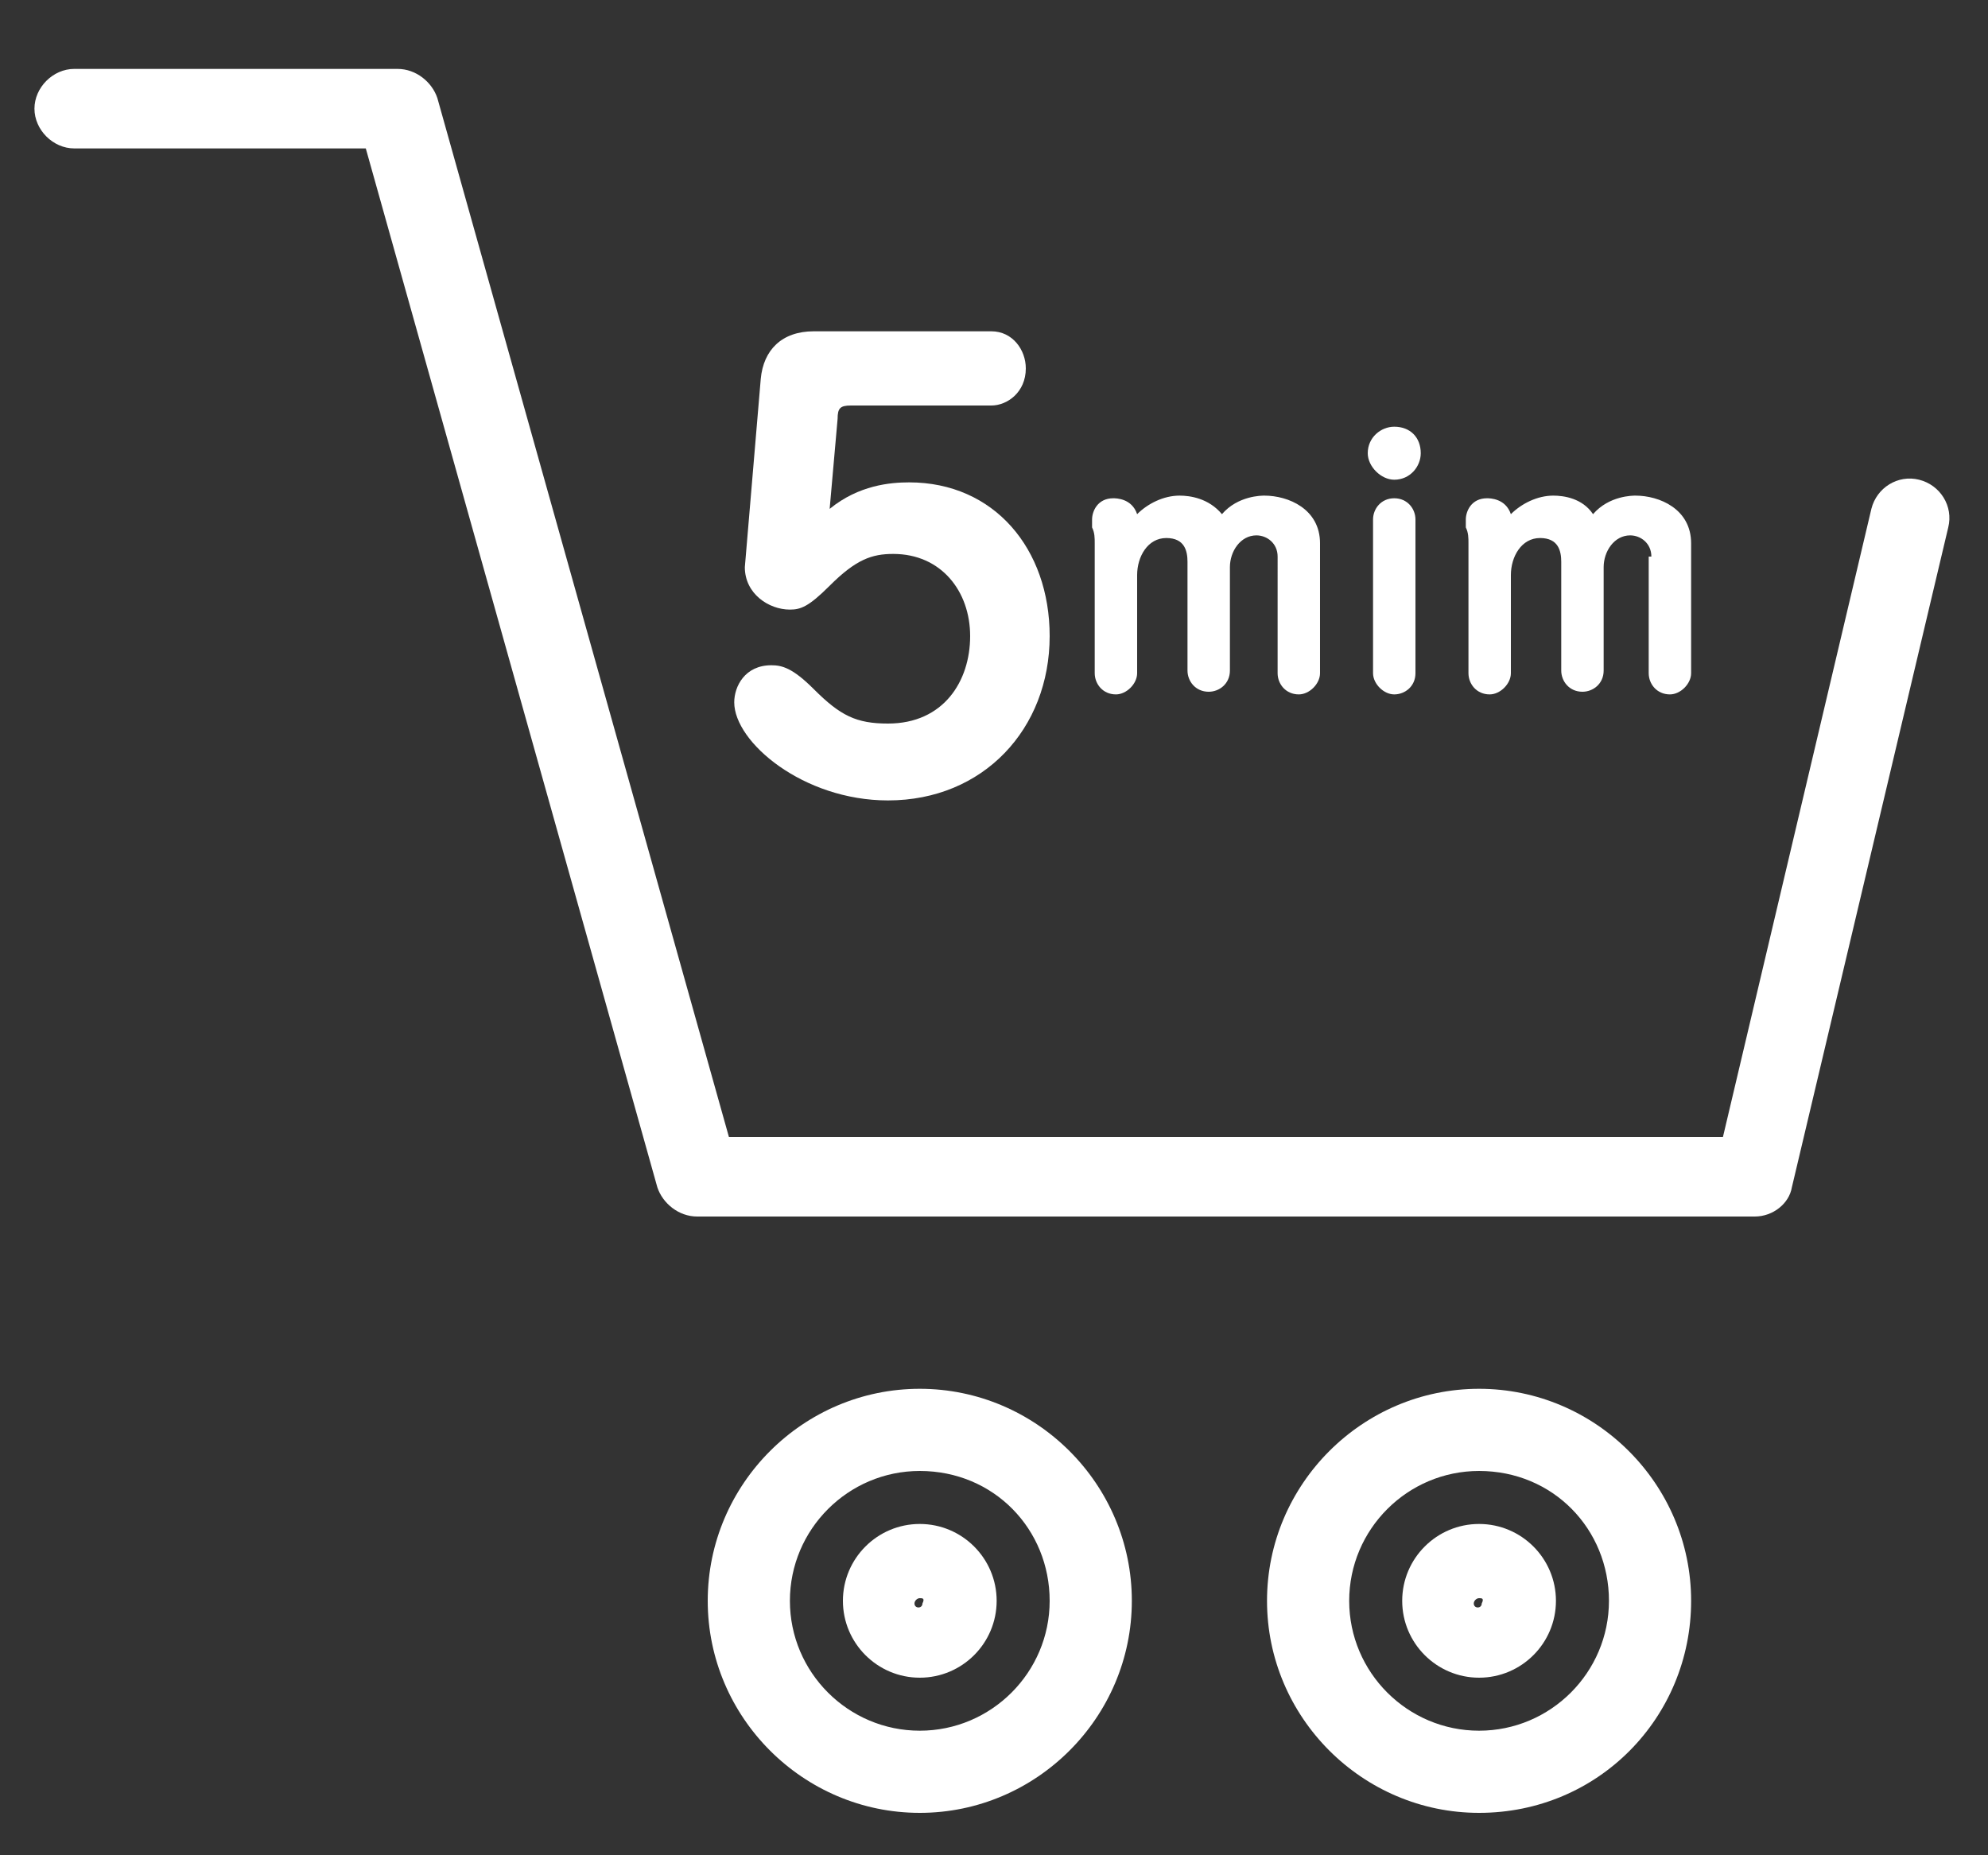 <?xml version="1.0" encoding="utf-8"?>
<!-- Generator: Adobe Illustrator 24.1.0, SVG Export Plug-In . SVG Version: 6.00 Build 0)  -->
<svg version="1.1" id="レイヤー_1" xmlns="http://www.w3.org/2000/svg" xmlns:xlink="http://www.w3.org/1999/xlink" x="0px"
	 y="0px" viewBox="0 0 75 70" style="enable-background:new 0 0 75 70;" xml:space="preserve">
<rect x="0" y="0" width="75" height="70" fill="#333333" stroke="none"/>
<style type="text/css">
	.st0{fill:#FFFFFF;}
</style>
<g>
	<path class="st0" d="M66.2,45.9H26.3c-0.7,0-1.3-0.5-1.5-1.1l-11-39.2h-11c-0.8,0-1.5-0.7-1.5-1.5s0.7-1.5,1.5-1.5H15
		c0.7,0,1.3,0.5,1.5,1.1l11,39.2H65l5.6-23.7c0.2-0.8,1-1.3,1.8-1.1c0.8,0.2,1.3,1,1.1,1.8l-5.9,24.9C67.5,45.4,66.9,45.9,66.2,45.9
		z"/>
	<path class="st0" d="M34.7,68.4c-4.4,0-8-3.6-8-8s3.6-8,8-8s8,3.6,8,8S39.1,68.4,34.7,68.4z M34.7,55.5c-2.7,0-4.9,2.2-4.9,4.9
		s2.2,4.9,4.9,4.9c2.7,0,4.9-2.2,4.9-4.9S37.5,55.5,34.7,55.5z"/>
	<path class="st0" d="M34.7,63.3c-1.6,0-2.9-1.3-2.9-2.9c0-1.6,1.3-2.9,2.9-2.9c1.6,0,2.9,1.3,2.9,2.9C37.6,62,36.3,63.3,34.7,63.3z
		 M34.7,60.3c-0.1,0-0.2,0.1-0.2,0.2c0,0.2,0.3,0.2,0.3,0C34.9,60.3,34.8,60.3,34.7,60.3z"/>
	<path class="st0" d="M55.8,68.4c-4.4,0-8-3.6-8-8c0-4.4,3.6-8,8-8s8,3.6,8,8C63.8,64.8,60.3,68.4,55.8,68.4z M55.8,55.5
		c-2.7,0-4.9,2.2-4.9,4.9s2.2,4.9,4.9,4.9c2.7,0,4.9-2.2,4.9-4.9S58.6,55.5,55.8,55.5z"/>
	<path class="st0" d="M55.8,63.3c-1.6,0-2.9-1.3-2.9-2.9c0-1.6,1.3-2.9,2.9-2.9c1.6,0,2.9,1.3,2.9,2.9C58.7,62,57.4,63.3,55.8,63.3z
		 M55.8,60.3c-0.1,0-0.2,0.1-0.2,0.2c0,0.2,0.3,0.2,0.3,0C56,60.3,55.9,60.3,55.8,60.3z"/>
	<g>
		<path class="st0" d="M28.7,14.3c0.1-1.1,0.8-1.8,2-1.8h6.7c0.8,0,1.3,0.7,1.3,1.4c0,0.9-0.7,1.4-1.3,1.4h-5.3
			c-0.4,0-0.5,0.1-0.5,0.5l-0.3,3.4c1.1-0.9,2.3-1,3-1c3.2,0,5.3,2.5,5.3,5.8c0,3.5-2.5,6.2-6.1,6.2c-3.2,0-5.8-2.2-5.8-3.7
			c0-0.6,0.4-1.4,1.4-1.4c0.4,0,0.8,0.1,1.6,0.9c1,1,1.6,1.3,2.8,1.3c2.1,0,3.1-1.6,3.1-3.3s-1.1-3.1-2.9-3.1
			c-0.8,0-1.4,0.2-2.4,1.2c-0.8,0.8-1.1,0.9-1.5,0.9c-0.8,0-1.7-0.6-1.7-1.6L28.7,14.3z"/>
		<path class="st0" d="M48.2,21c0-0.5-0.4-0.8-0.8-0.8c-0.6,0-1,0.6-1,1.2v3.9c0,0.5-0.4,0.8-0.8,0.8c-0.5,0-0.8-0.4-0.8-0.8v-4.1
			c0-0.4-0.1-0.9-0.8-0.9c-0.7,0-1.1,0.7-1.1,1.4v3.7c0,0.4-0.4,0.8-0.8,0.8c-0.5,0-0.8-0.4-0.8-0.8v-4.9c0-0.2,0-0.4-0.1-0.6
			c0-0.2,0-0.3,0-0.3c0-0.3,0.2-0.8,0.8-0.8c0.1,0,0.7,0,0.9,0.6c0.4-0.4,1-0.7,1.6-0.7c0.4,0,1.1,0.1,1.6,0.7
			c0.6-0.7,1.5-0.7,1.6-0.7c0.9,0,2.1,0.5,2.1,1.8v4.9c0,0.4-0.4,0.8-0.8,0.8c-0.5,0-0.8-0.4-0.8-0.8V21z"/>
		<path class="st0" d="M51.6,17.1c0-0.6,0.5-1,1-1c0.6,0,1,0.4,1,1c0,0.5-0.4,1-1,1C52.1,18.1,51.6,17.6,51.6,17.1z M51.8,19.6
			c0-0.4,0.3-0.8,0.8-0.8c0.5,0,0.8,0.4,0.8,0.8v5.8c0,0.5-0.4,0.8-0.8,0.8c-0.4,0-0.8-0.4-0.8-0.8V19.6z"/>
		<path class="st0" d="M62.3,21c0-0.5-0.4-0.8-0.8-0.8c-0.6,0-1,0.6-1,1.2v3.9c0,0.5-0.4,0.8-0.8,0.8c-0.5,0-0.8-0.4-0.8-0.8v-4.1
			c0-0.4-0.1-0.9-0.8-0.9c-0.7,0-1.1,0.7-1.1,1.4v3.7c0,0.4-0.4,0.8-0.8,0.8c-0.5,0-0.8-0.4-0.8-0.8v-4.9c0-0.2,0-0.4-0.1-0.6
			c0-0.2,0-0.3,0-0.3c0-0.3,0.2-0.8,0.8-0.8c0.1,0,0.7,0,0.9,0.6c0.4-0.4,1-0.7,1.6-0.7c0.4,0,1.1,0.1,1.5,0.7
			c0.6-0.7,1.5-0.7,1.6-0.7c0.9,0,2.1,0.5,2.1,1.8v4.9c0,0.4-0.4,0.8-0.8,0.8c-0.5,0-0.8-0.4-0.8-0.8V21z"/>
	</g>
</g>
</svg>
